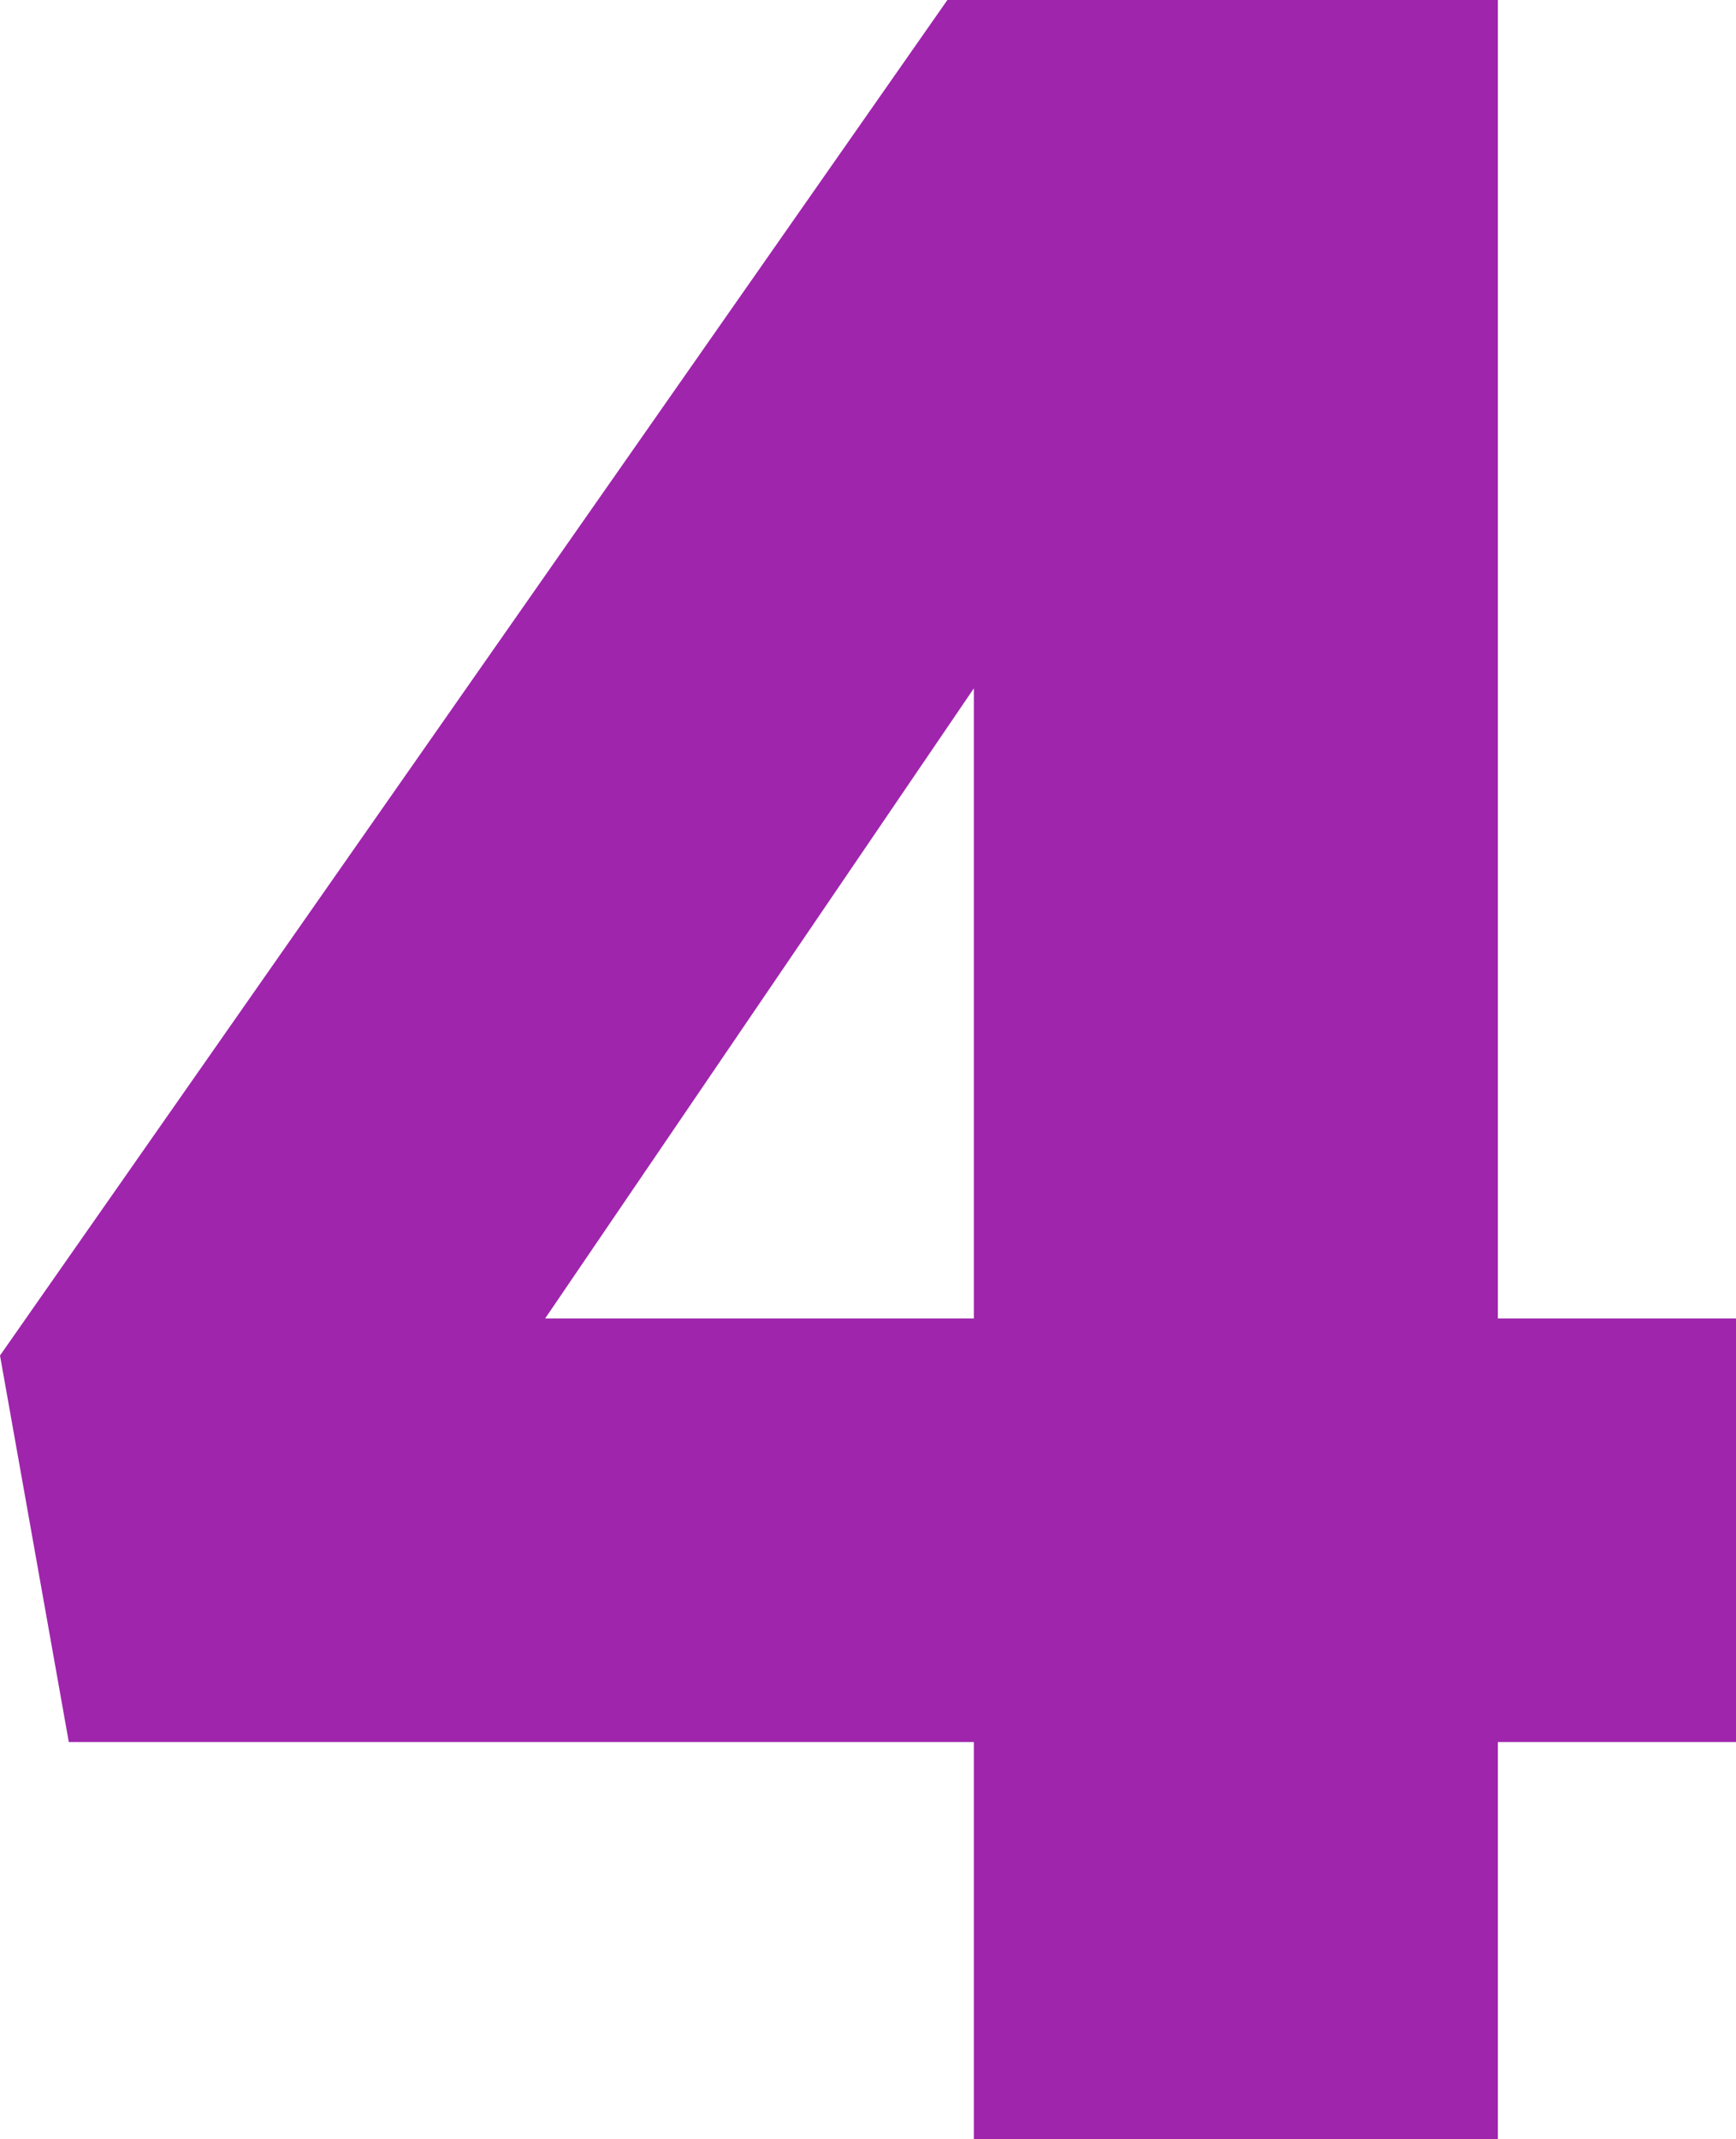 <?xml version="1.0" encoding="utf-8"?>
<!-- Generator: Adobe Illustrator 27.5.0, SVG Export Plug-In . SVG Version: 6.00 Build 0)  -->
<svg version="1.1" id="レイヤー_1" xmlns="http://www.w3.org/2000/svg" xmlns:xlink="http://www.w3.org/1999/xlink" x="0px"
	 y="0px" viewBox="0 0 32.8 40.4" style="enable-background:new 0 0 32.8 40.4;" xml:space="preserve">
<style type="text/css">
	.st0{fill:#9F25AC;}
</style>
<path id="パス_534" class="st0" d="M18.4,40.4h9.9v-7.5h4.5v-8h-4.5V0H17.9L0,25.6l1.3,7.3h17.1V40.4z M10.3,24.9L18.4,13v11.9
	H10.3z"/>
</svg>
